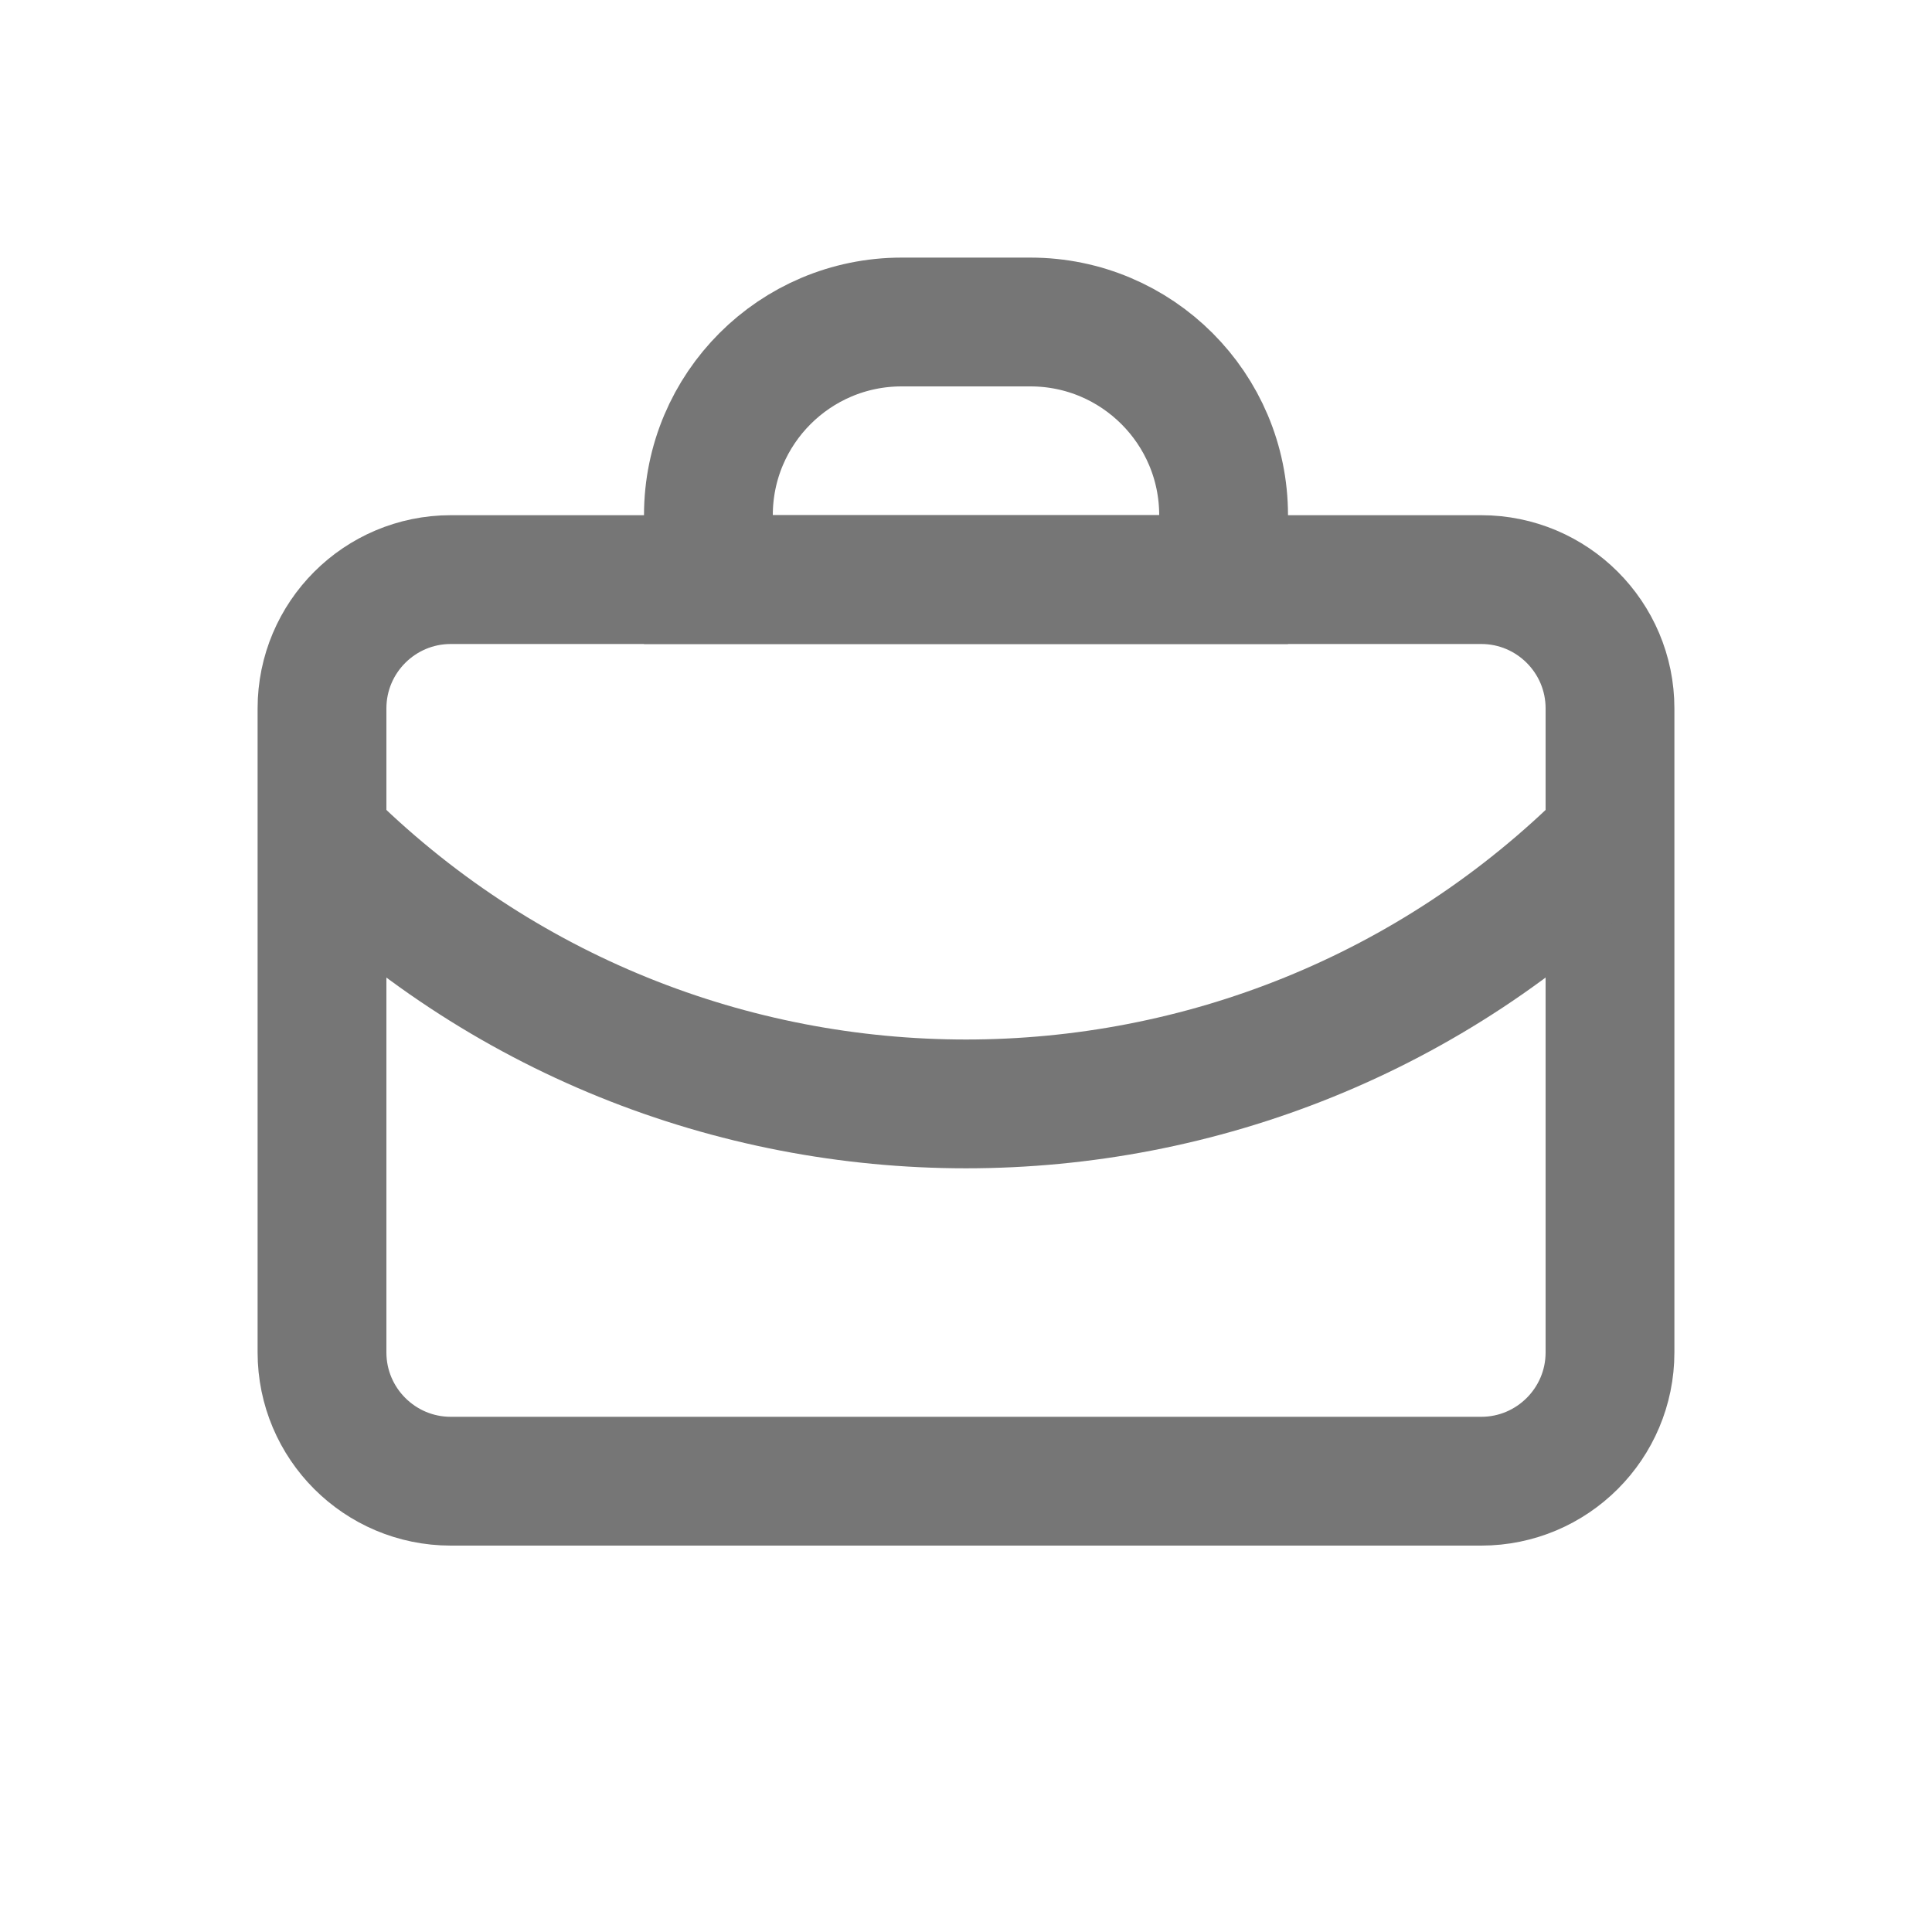<svg width="15" height="15" viewBox="0 0 15 15" fill="none" xmlns="http://www.w3.org/2000/svg">
<path d="M2.5 5.5C2.5 4.948 2.948 4.5 3.5 4.5H11.5C12.052 4.5 12.5 4.948 12.5 5.5V10.5C12.5 11.052 12.052 11.5 11.5 11.5H3.5C2.948 11.5 2.5 11.052 2.5 10.5V5.5Z" stroke="#767676"/>
<path d="M5.5 4C5.5 3.172 6.172 2.5 7 2.5H8C8.828 2.5 9.5 3.172 9.5 4V4.5H5.5V4Z" stroke="#767676"/>
<path d="M2.5 6.5V6.5C5.261 9.261 9.739 9.261 12.5 6.5V6.5" stroke="#767676"/>
</svg>
